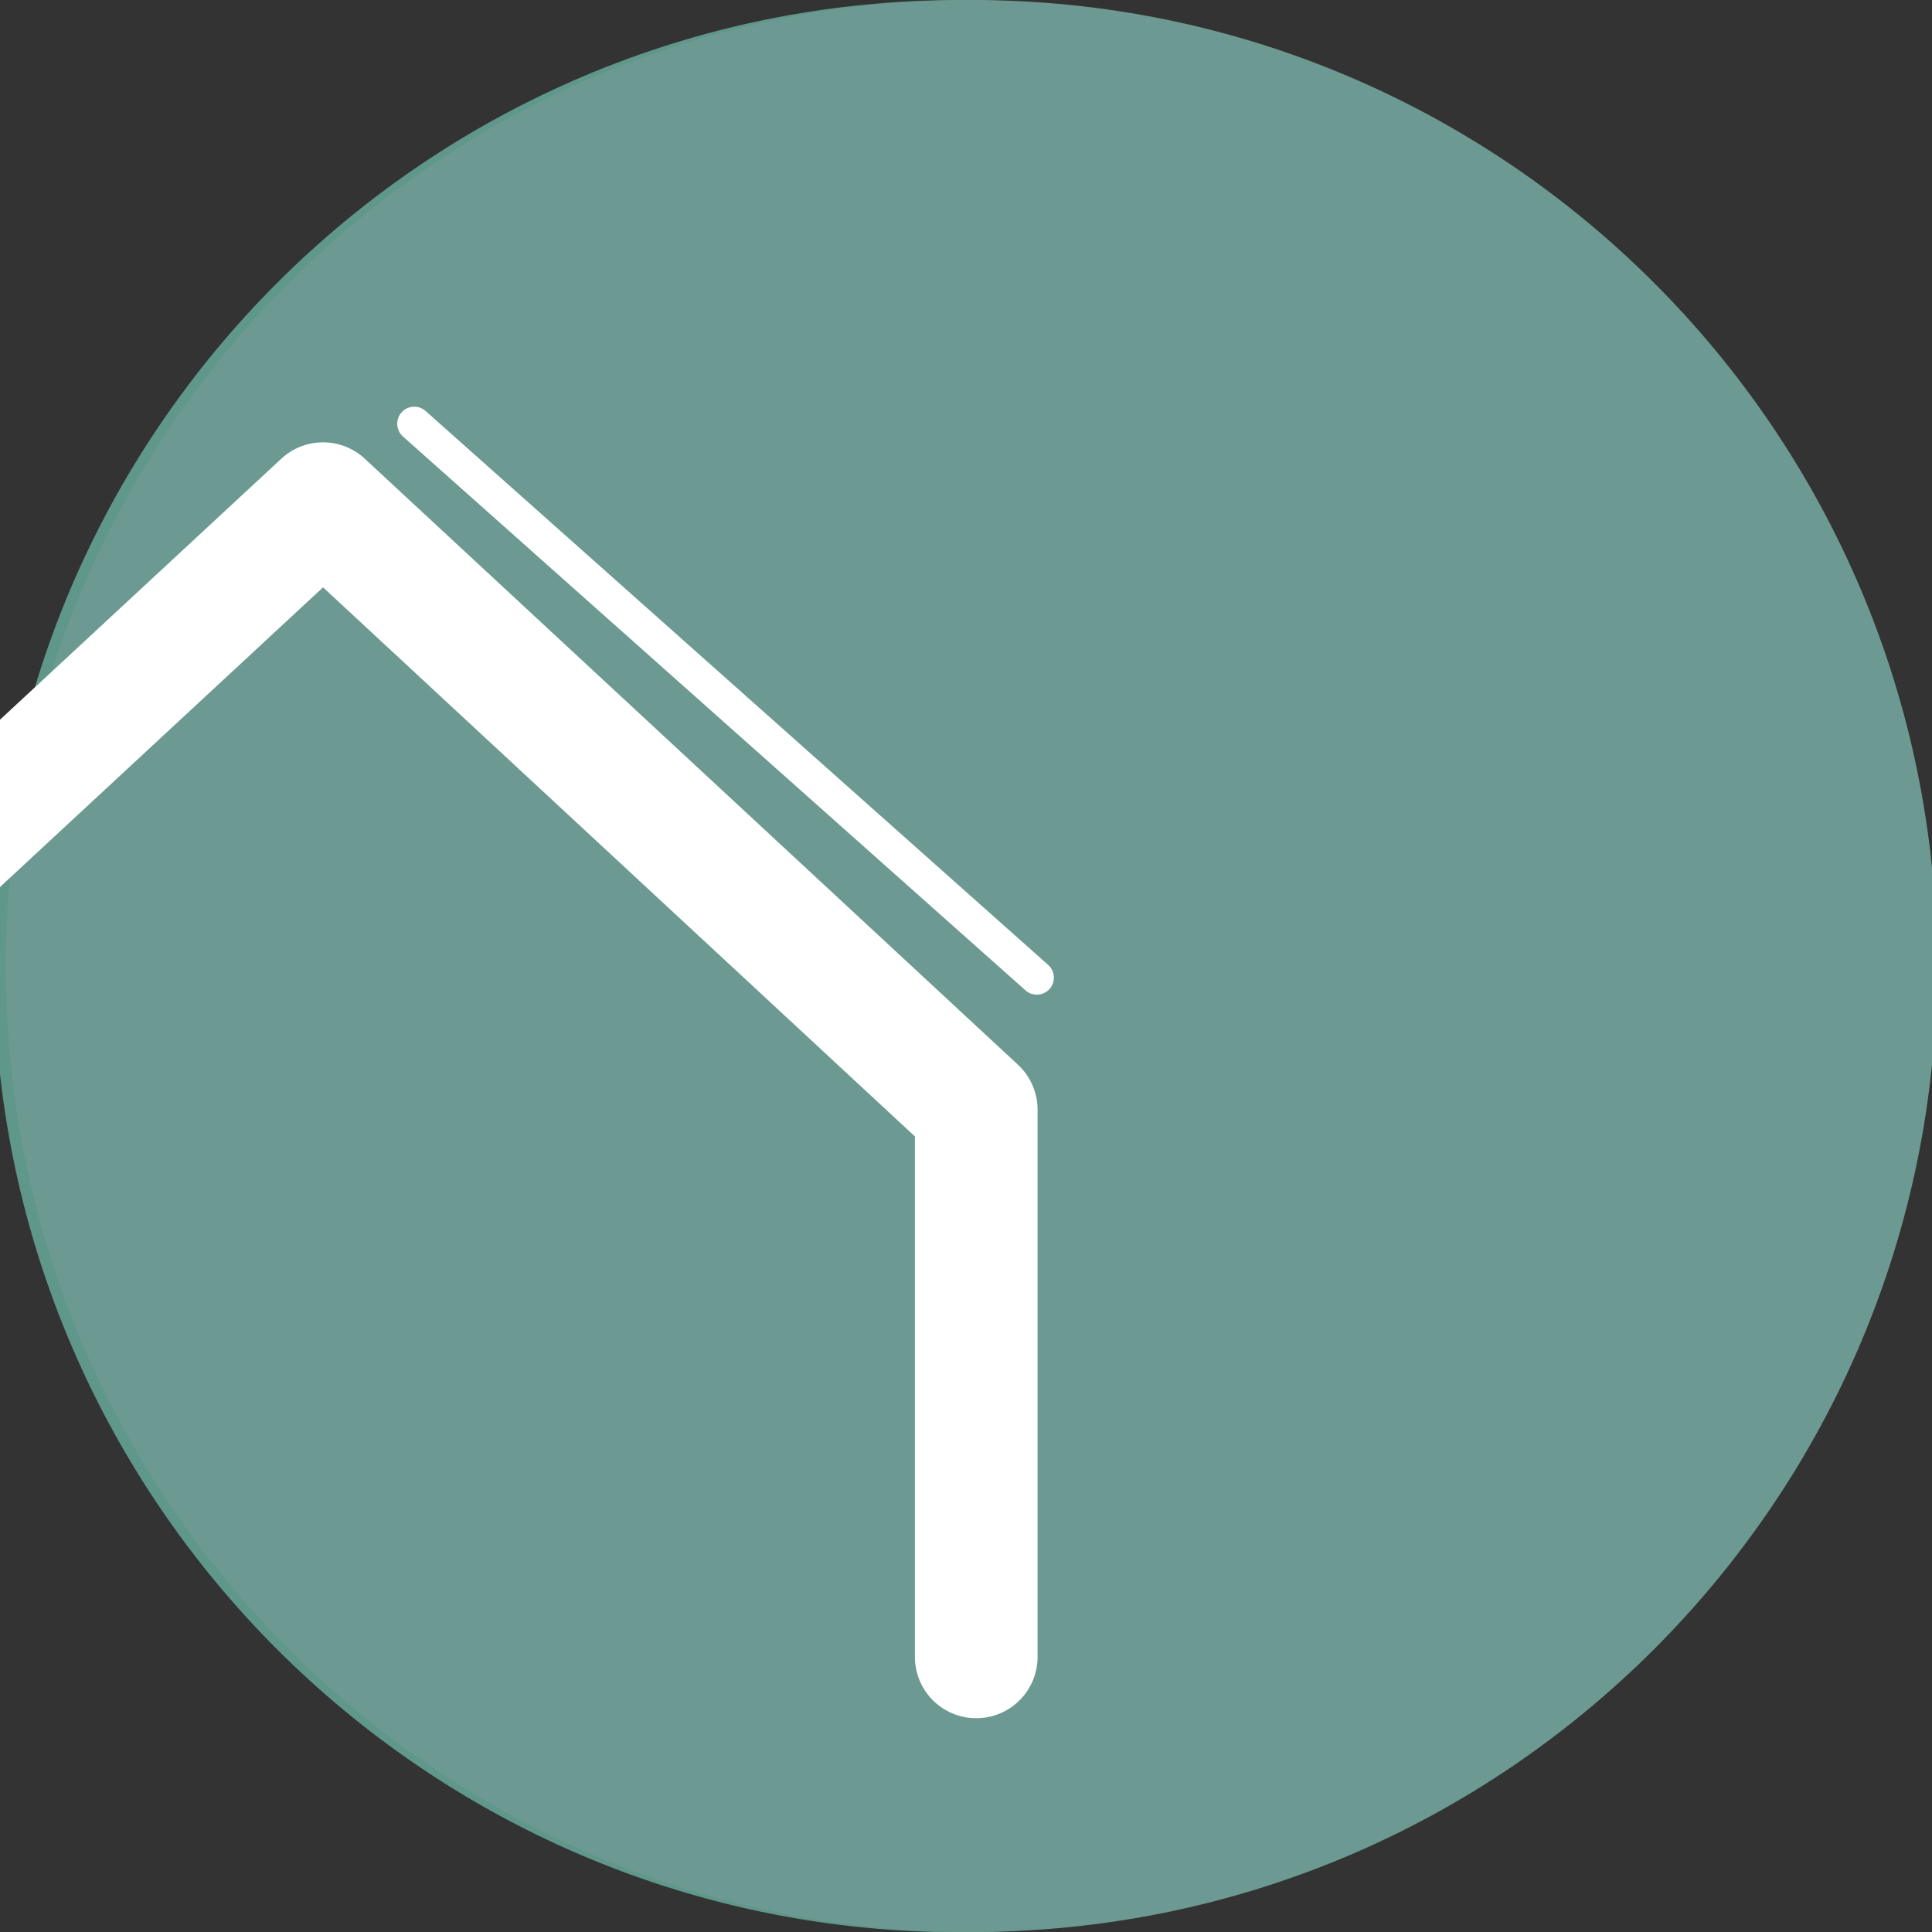 <?xml version="1.0" encoding="utf-8"?>
<!-- Generator: Adobe Illustrator 17.0.1, SVG Export Plug-In . SVG Version: 6.00 Build 0)  -->
<!DOCTYPE svg PUBLIC "-//W3C//DTD SVG 1.1//EN" "http://www.w3.org/Graphics/SVG/1.1/DTD/svg11.dtd">
<svg version="1.1" id="Livello_1" xmlns="http://www.w3.org/2000/svg" xmlns:xlink="http://www.w3.org/1999/xlink" x="0px" y="0px"
	 width="150px" height="150px" viewBox="0 0 150 150" enable-background="new 0 0 150 150" xml:space="preserve">
<rect x="0" y="0" width="150" height="150" fill="#333333" stroke="none"/>
<g>
	<path fill="#5F978A" d="M-0.462,75.011c0,40.775,32.536,73.95,73.057,74.986h3.912
		c39.294-1.003,71.084-32.231,72.97-71.301v-7.365C147.558,31.613,114.746,0.003,74.552,0.003
		C33.122,0.003-0.462,33.584-0.462,75.011"/>
</g>
<g>
	<path fill="#6C9A92" d="M150.386,75.005c0,41.414-33.558,74.995-74.94,74.995c-41.414,0-74.995-33.581-74.995-74.995
		C0.45,33.591,34.032,0,75.445,0C116.827,0,150.386,33.591,150.386,75.005"/>
</g>
<g>
	<path fill="#FFFFFF" d="M80.499,77.225c-0.314,0-0.628-0.108-0.878-0.333L31.284,33.889
		c-0.545-0.487-0.594-1.322-0.109-1.869c0.487-0.547,1.325-0.591,1.869-0.109l48.334,43.003
		c0.548,0.485,0.596,1.322,0.111,1.867C81.225,77.076,80.864,77.225,80.499,77.225z"/>
</g>
<g>
	<path fill="#FFFFFF" d="M75.795,133.401c-2.631,0-4.761-2.13-4.761-4.761V88.232L25.081,45.601L-20.863,88.222v40.418
		c0,2.631-2.132,4.761-4.761,4.761s-4.761-2.13-4.761-4.761V86.142c0-1.325,0.552-2.59,1.523-3.49
		l50.705-47.039c1.827-1.694,4.652-1.691,6.476,0L79.035,82.665c0.97,0.9,1.522,2.165,1.522,3.49v42.485
		C80.556,131.271,78.426,133.401,75.795,133.401z"/>
</g>
<g>
	<path fill="none" d="M-0.463,75.01c0,40.778,32.539,73.953,73.061,74.986h3.908
		c39.294-1.003,71.084-32.234,72.973-71.301v-7.362C147.56,31.613,114.745,0.002,74.555,0.002
		C33.124,0.002-0.463,33.583-0.463,75.01"/>
</g>
</svg>
